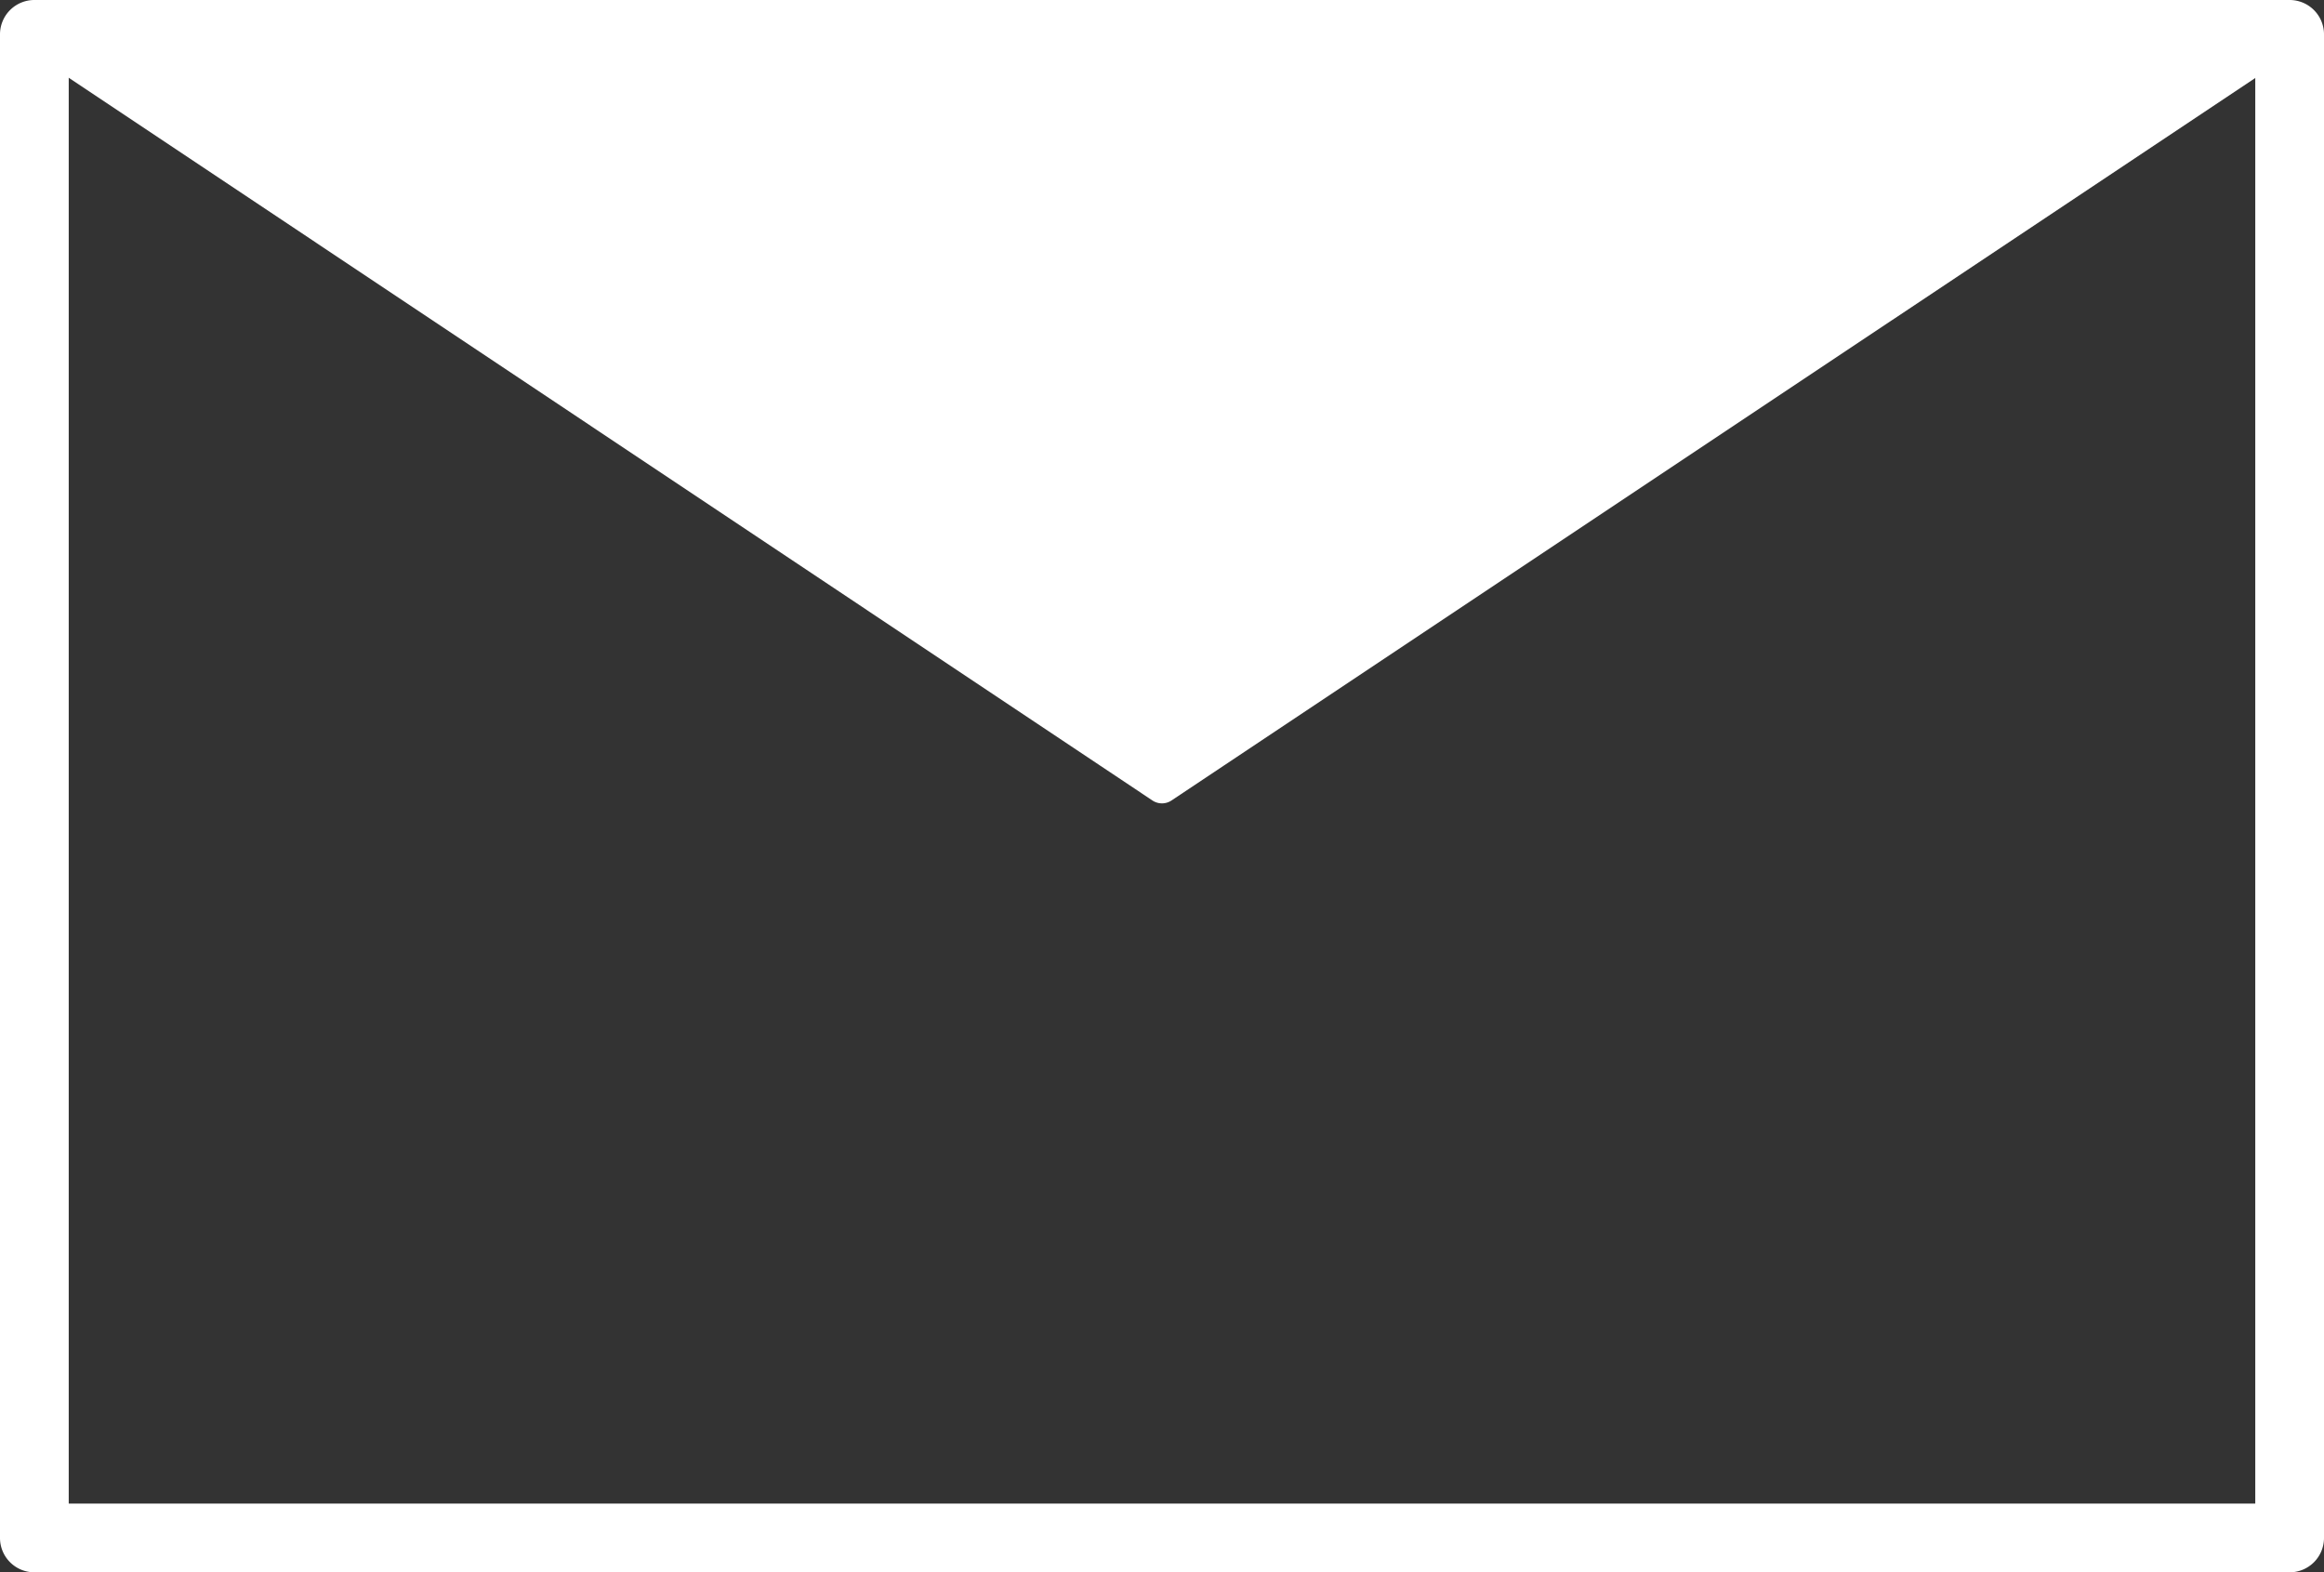 <svg xmlns="http://www.w3.org/2000/svg" width="33.812" height="22.875" viewBox="0 0 33.812 22.875">
  <rect x="0" y="0" width="33.812" height="22.875" fill="#333333" stroke="none"/>
  <g id="グループ_3208" data-name="グループ 3208" transform="translate(-1300.596 -14.5)">
    <path id="長方形_2513" data-name="長方形 2513" d="M0-.5H32.812a.5.5,0,0,1,.5.5V21.875a.5.5,0,0,1-.5.5H0a.5.5,0,0,1-.5-.5V0A.5.5,0,0,1,0-.5ZM32.312.5H.5V21.375H32.312Z" transform="translate(1301.096 15)" fill="#fff"/>
    <path id="パス_3402" data-name="パス 3402" d="M396.235-55.9,379.83-44.967,363.424-55.9Z" transform="translate(937.672 70.905)" fill="#fff"/>
    <path id="パス_3403" data-name="パス 3403" d="M363.424-56.154h32.812a.25.25,0,0,1,.239.178.25.25,0,0,1-.1.28L379.968-44.759a.25.25,0,0,1-.277,0L363.285-55.7a.25.25,0,0,1-.1-.28A.25.25,0,0,1,363.424-56.154Zm31.986.5H364.25l15.58,10.386Z" transform="translate(937.672 70.905)" fill="#fff"/>
  </g>
</svg>
